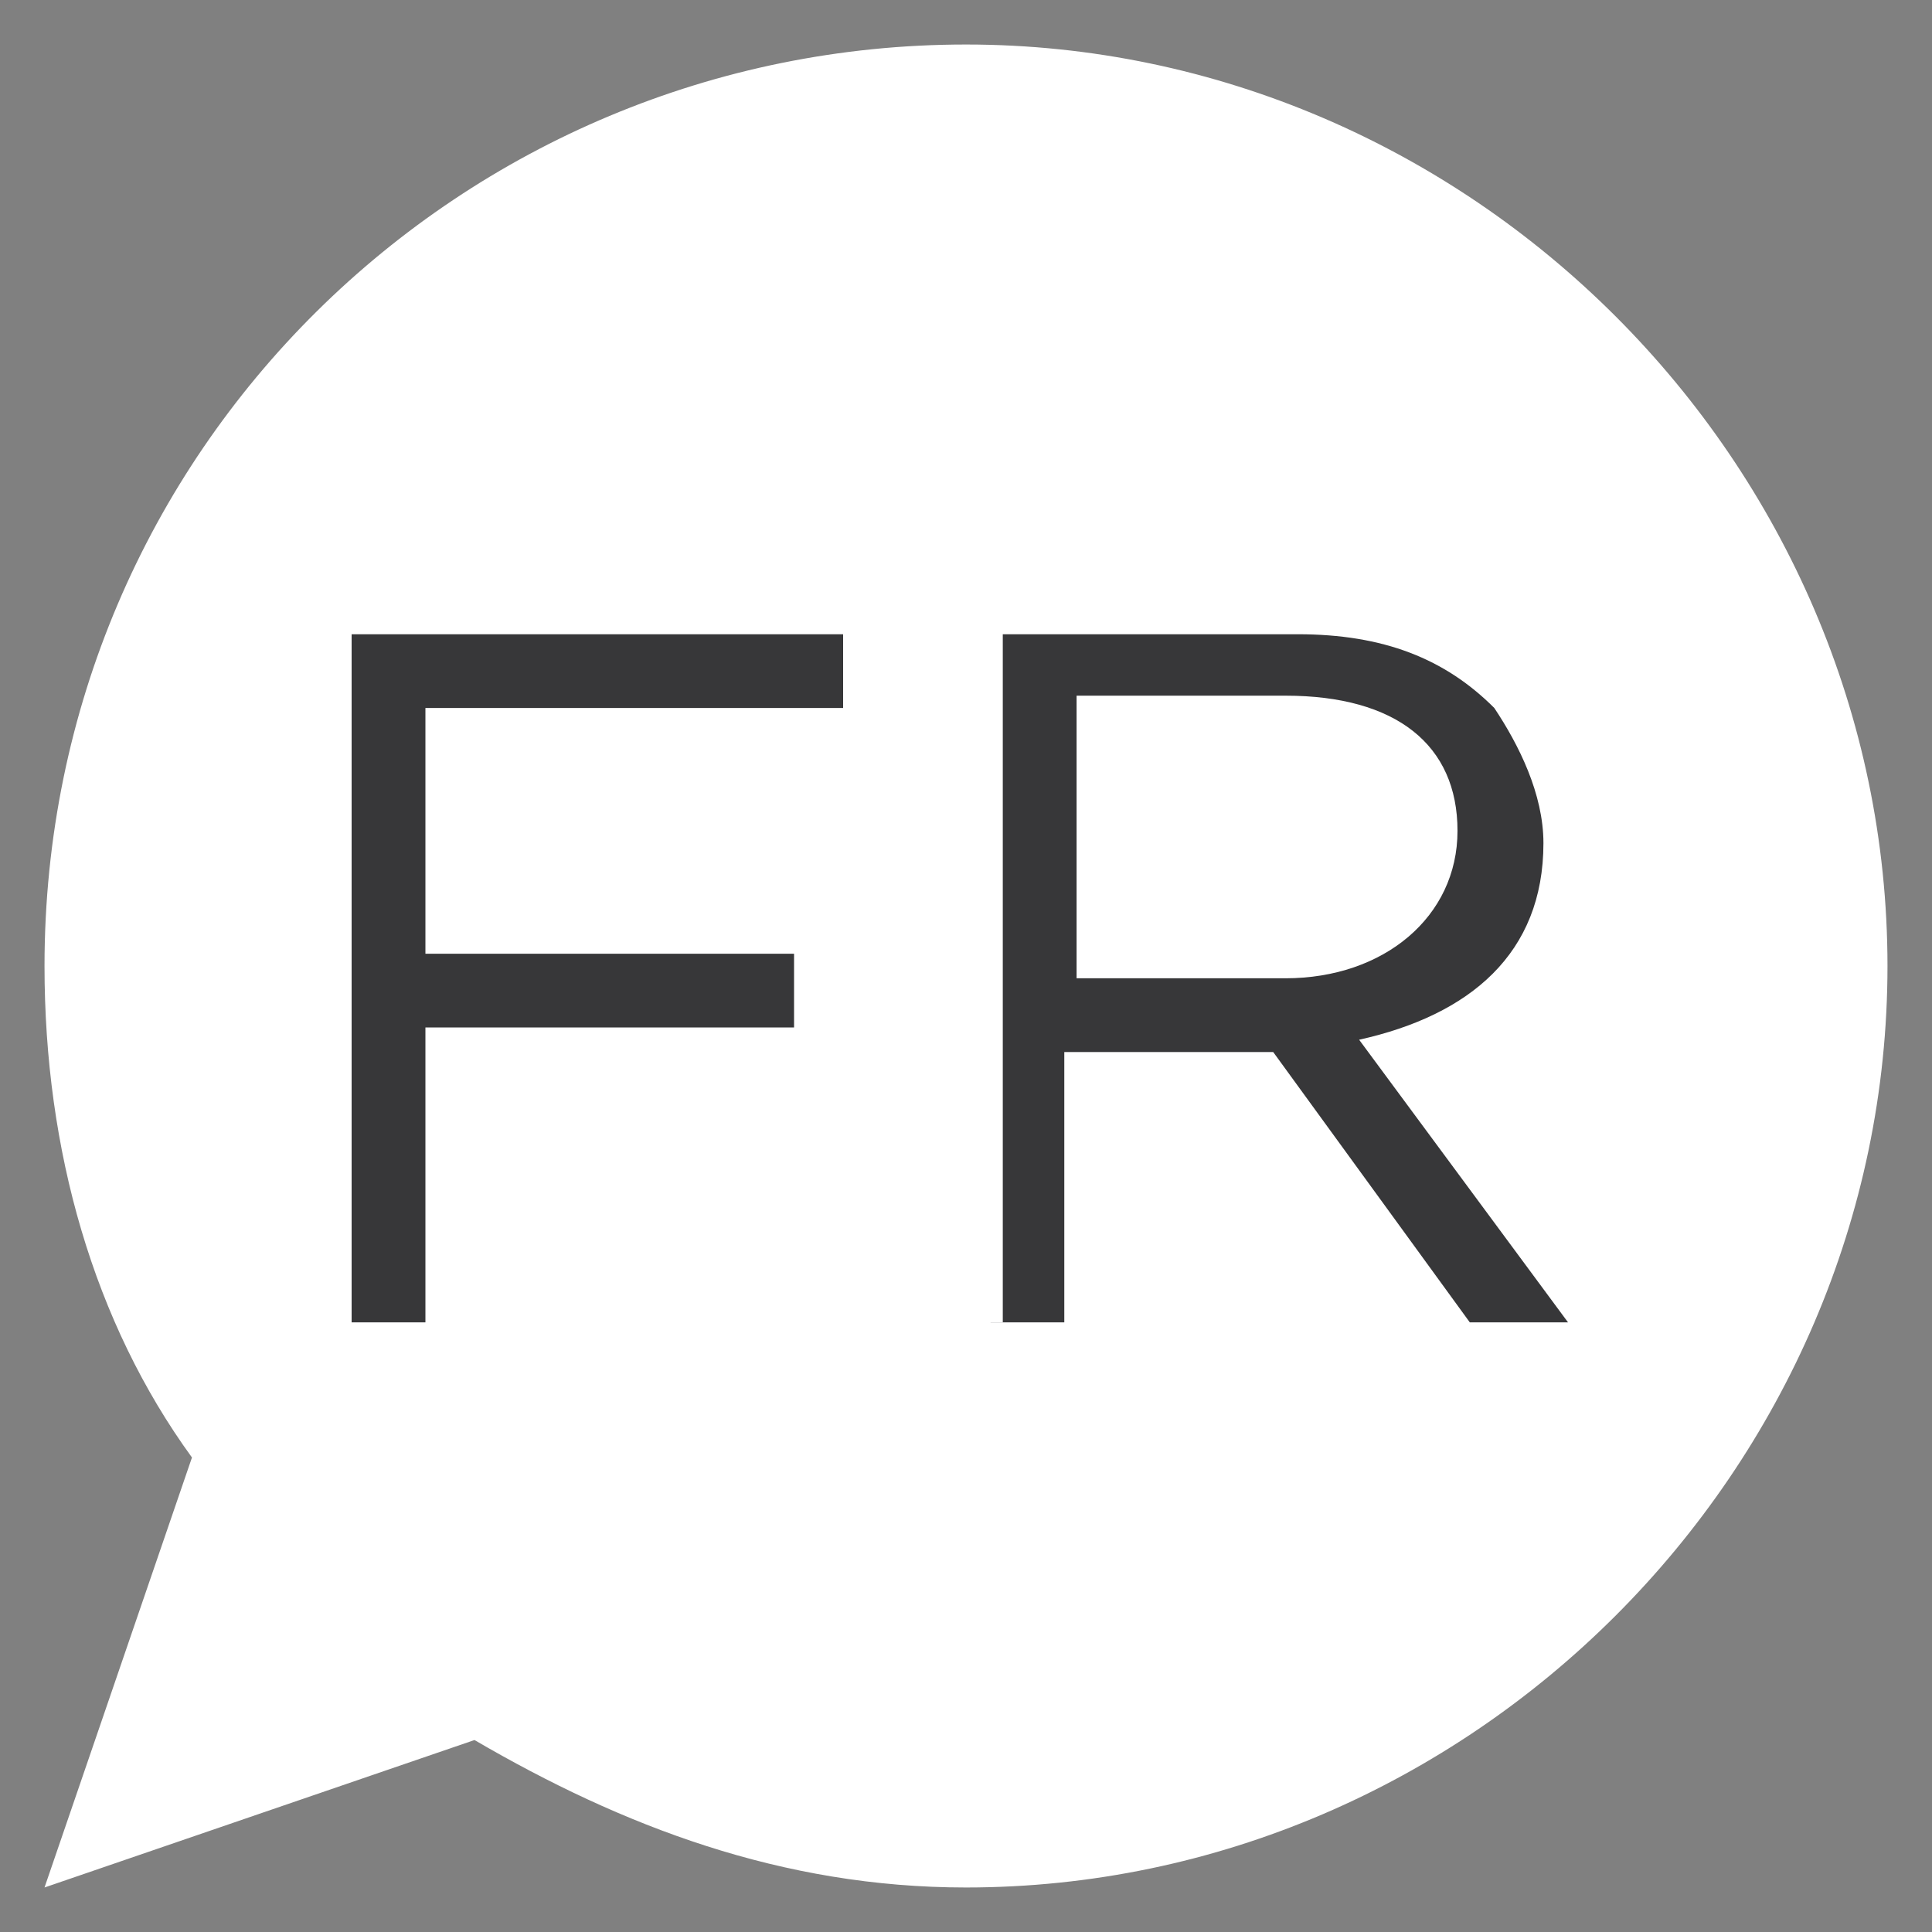 <?xml version="1.0" encoding="utf-8"?>
<!-- Generator: Adobe Illustrator 23.0.1, SVG Export Plug-In . SVG Version: 6.00 Build 0)  -->
<svg version="1.1" id="Ebene_1" xmlns="http://www.w3.org/2000/svg" xmlns:xlink="http://www.w3.org/1999/xlink" x="0px" y="0px"
	 width="2500px" height="2500px" viewBox="0 0 2500 2500" enable-background="new 0 0 2500 2500" xml:space="preserve">
<rect x="0" y="0" width="2500" height="2500" fill="#808080" stroke="none"/>
<g>
	<path fill="#FFFFFF" d="M2442.4,1250c0-651.8-540.6-1192.4-1192.4-1192.4S57.6,582.3,57.6,1250c0,238.5,63.6,461.1,190.8,636
		L57.6,2442.4L614,2251.6c190.8,111.3,397.5,190.8,636,190.8C1901.8,2442.4,2442.4,1901.8,2442.4,1250"/>
	<path fill="#373739" d="M1393.1,1265.9V900.2h270.3c143.1,0,222.6,63.6,222.6,174.9l0,0c0,111.3-95.4,190.8-222.6,190.8
		C1663.4,1265.9,1393.1,1265.9,1393.1,1265.9z M1281.8,1711.1h95.4v-349.8h270.3l254.4,349.8H2029l-270.3-365.7
		c143.1-31.8,238.5-111.3,238.5-254.4l0,0c0-63.6-31.8-127.2-63.6-174.9c-63.6-63.6-143.1-95.4-254.4-95.4h-381.6v890.3H1281.8z
		 M455.1,1711.1h95.4v-381.6h477v-95.4h-477v-318H1091v-95.4h-636V1711.1z"/>
</g>
</svg>
